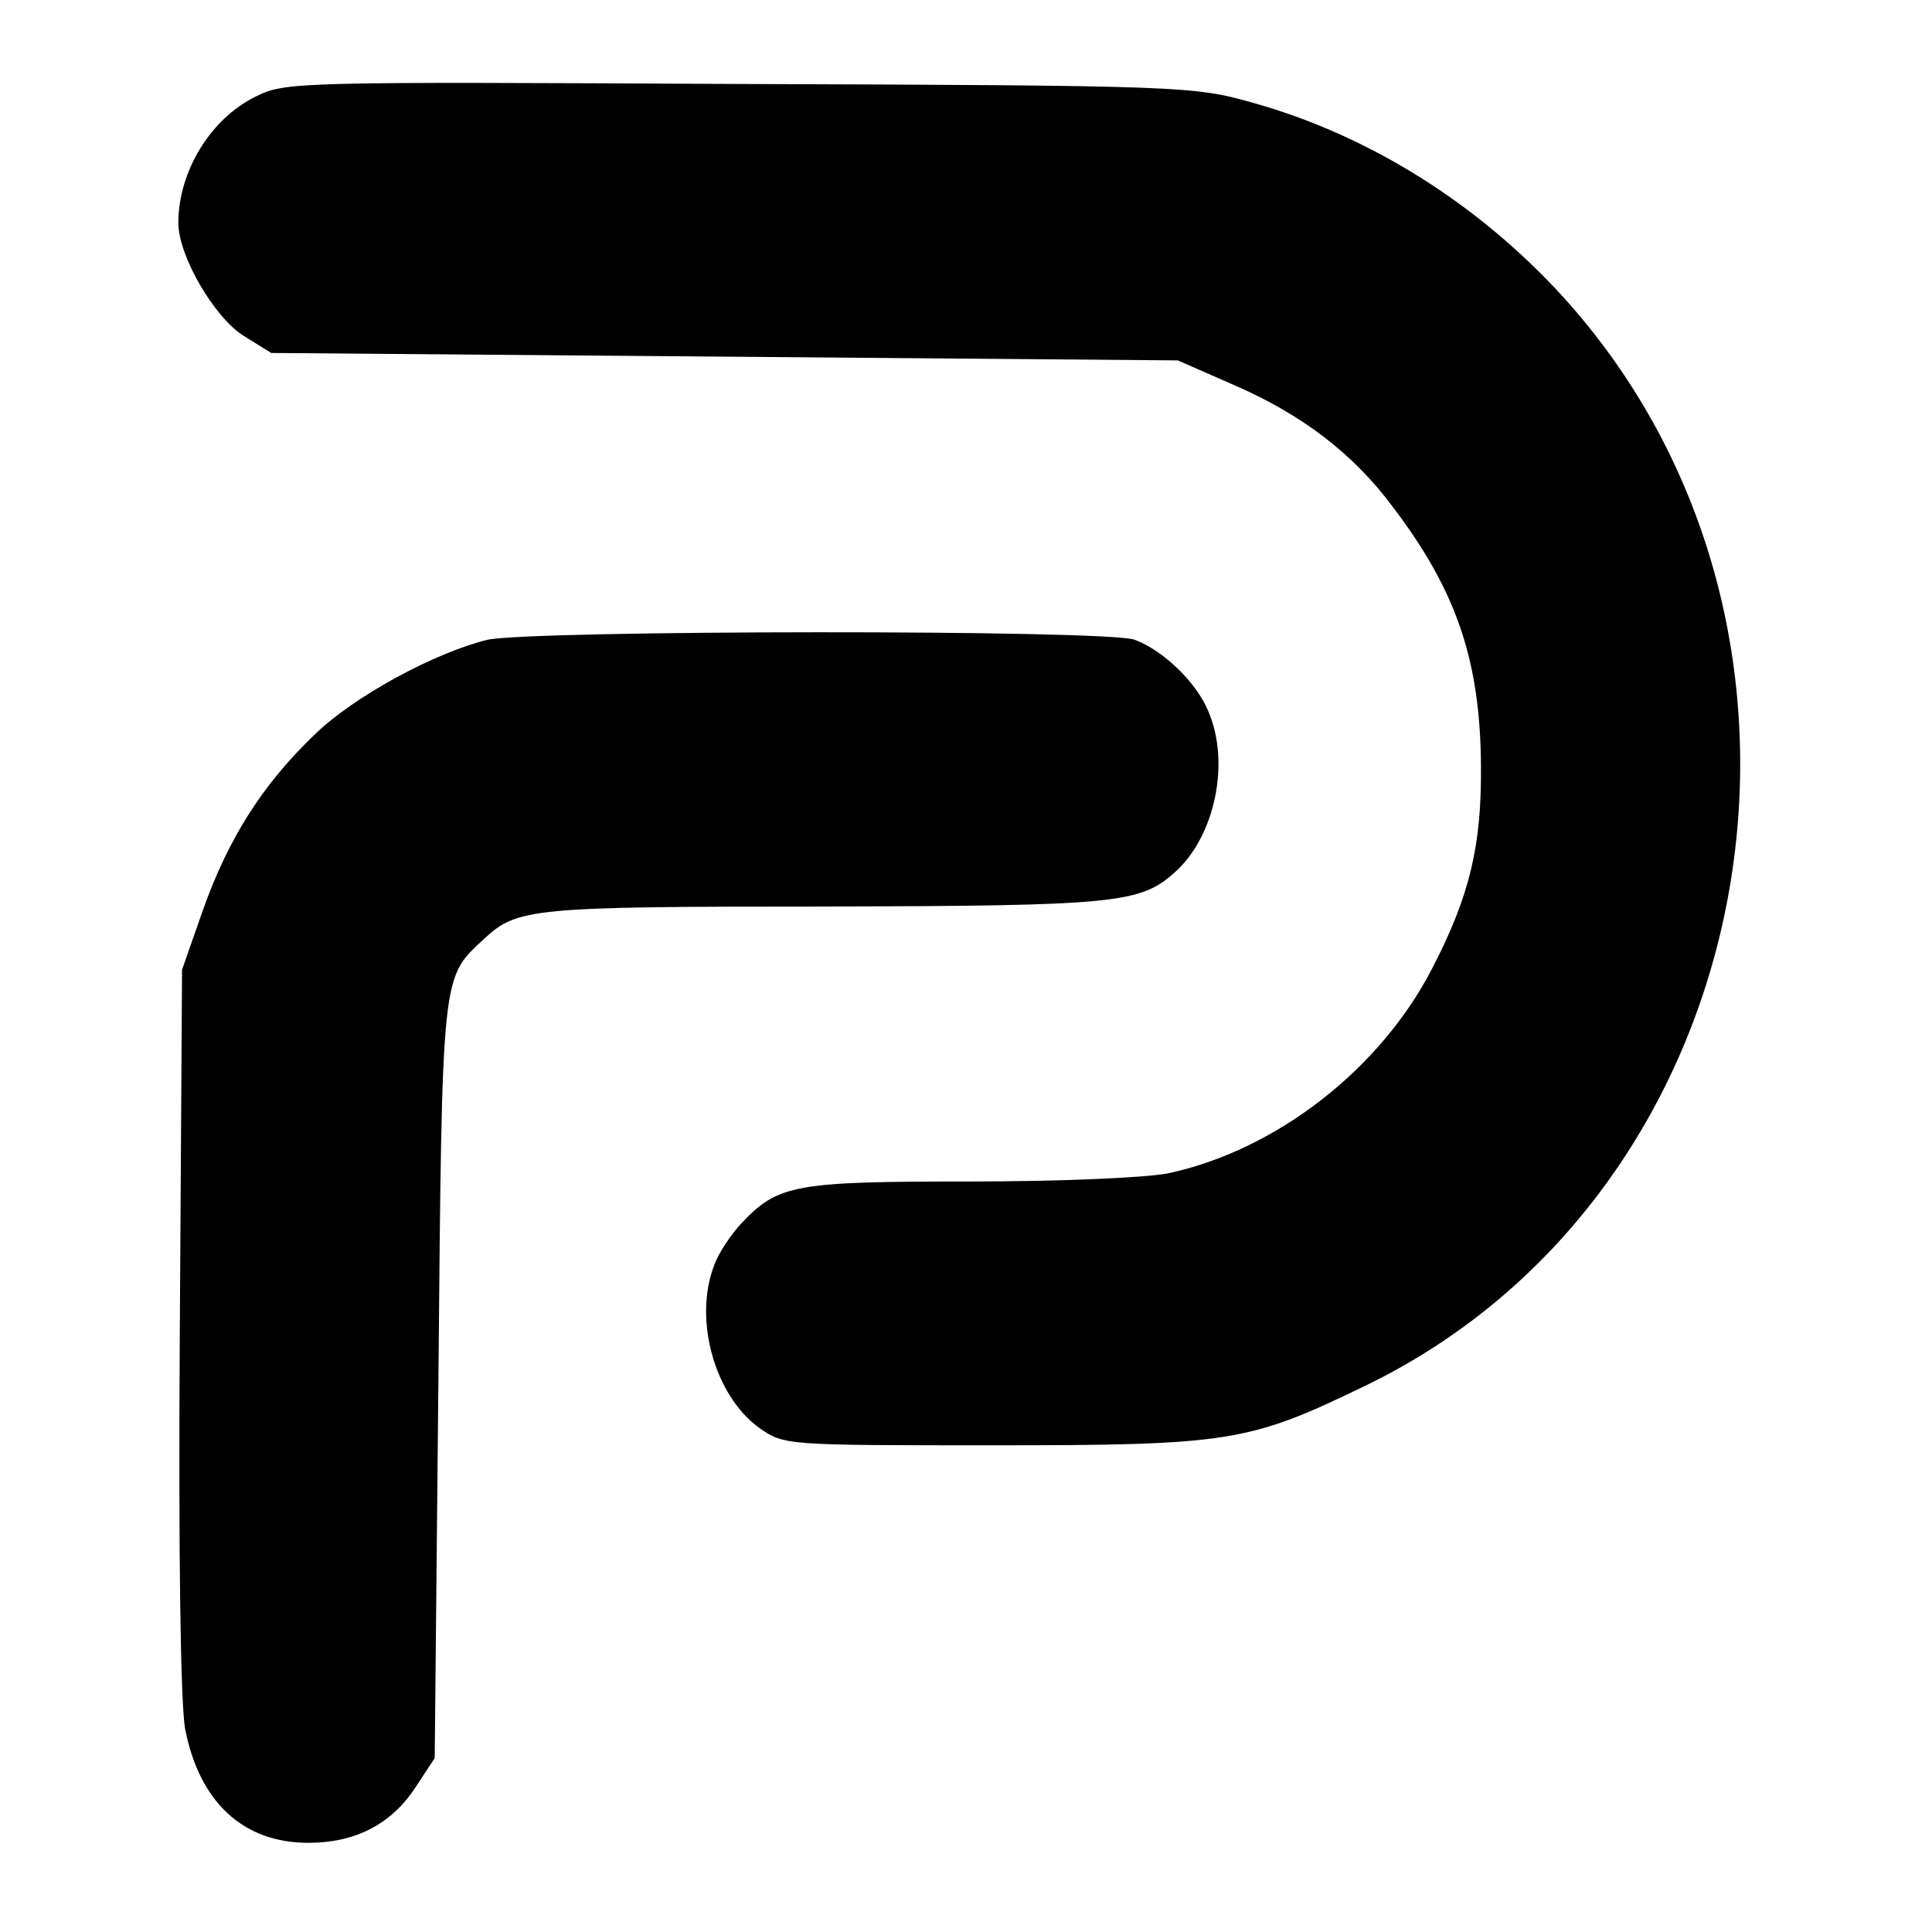 <?xml version="1.0" standalone="no"?>
<!DOCTYPE svg PUBLIC "-//W3C//DTD SVG 20010904//EN"
 "http://www.w3.org/TR/2001/REC-SVG-20010904/DTD/svg10.dtd">
<svg version="1.0" xmlns="http://www.w3.org/2000/svg"
 width="260pt" height="260pt" viewBox="0 0 260 260"
 preserveAspectRatio="xMidYMid meet">
<g transform="translate(0,260) scale(0.1,-0.1)"
fill="#000000" stroke="none">
<path d="M344 2470 c-61 -30 -104 -101 -104 -170 0 -44 48 -127 88 -152 l37
-23 610 -5 610 -5 73 -32 c93 -40 163 -93 217 -166 85 -112 117 -206 118 -347
1 -108 -15 -175 -65 -272 -70 -137 -211 -246 -356 -277 -30 -6 -146 -11 -268
-11 -234 0 -257 -4 -306 -56 -15 -16 -32 -42 -37 -57 -28 -73 1 -175 60 -218
34 -24 34 -24 314 -24 319 0 345 4 500 79 548 263 680 1031 256 1480 -113 119
-255 206 -406 248 -78 22 -93 23 -690 25 -597 3 -611 3 -651 -17z"/>
<path d="M656 1739 c-70 -17 -180 -76 -233 -128 -70 -67 -116 -140 -150 -236
l-28 -80 -3 -482 c-2 -309 1 -502 7 -539 19 -99 78 -154 166 -154 63 0 111 25
143 73 l27 41 5 510 c5 554 4 539 62 593 44 41 65 43 456 43 395 1 427 4 474
47 53 48 74 147 44 216 -16 39 -61 82 -99 96 -35 14 -814 13 -871 0z"/>
</g>
</svg>
